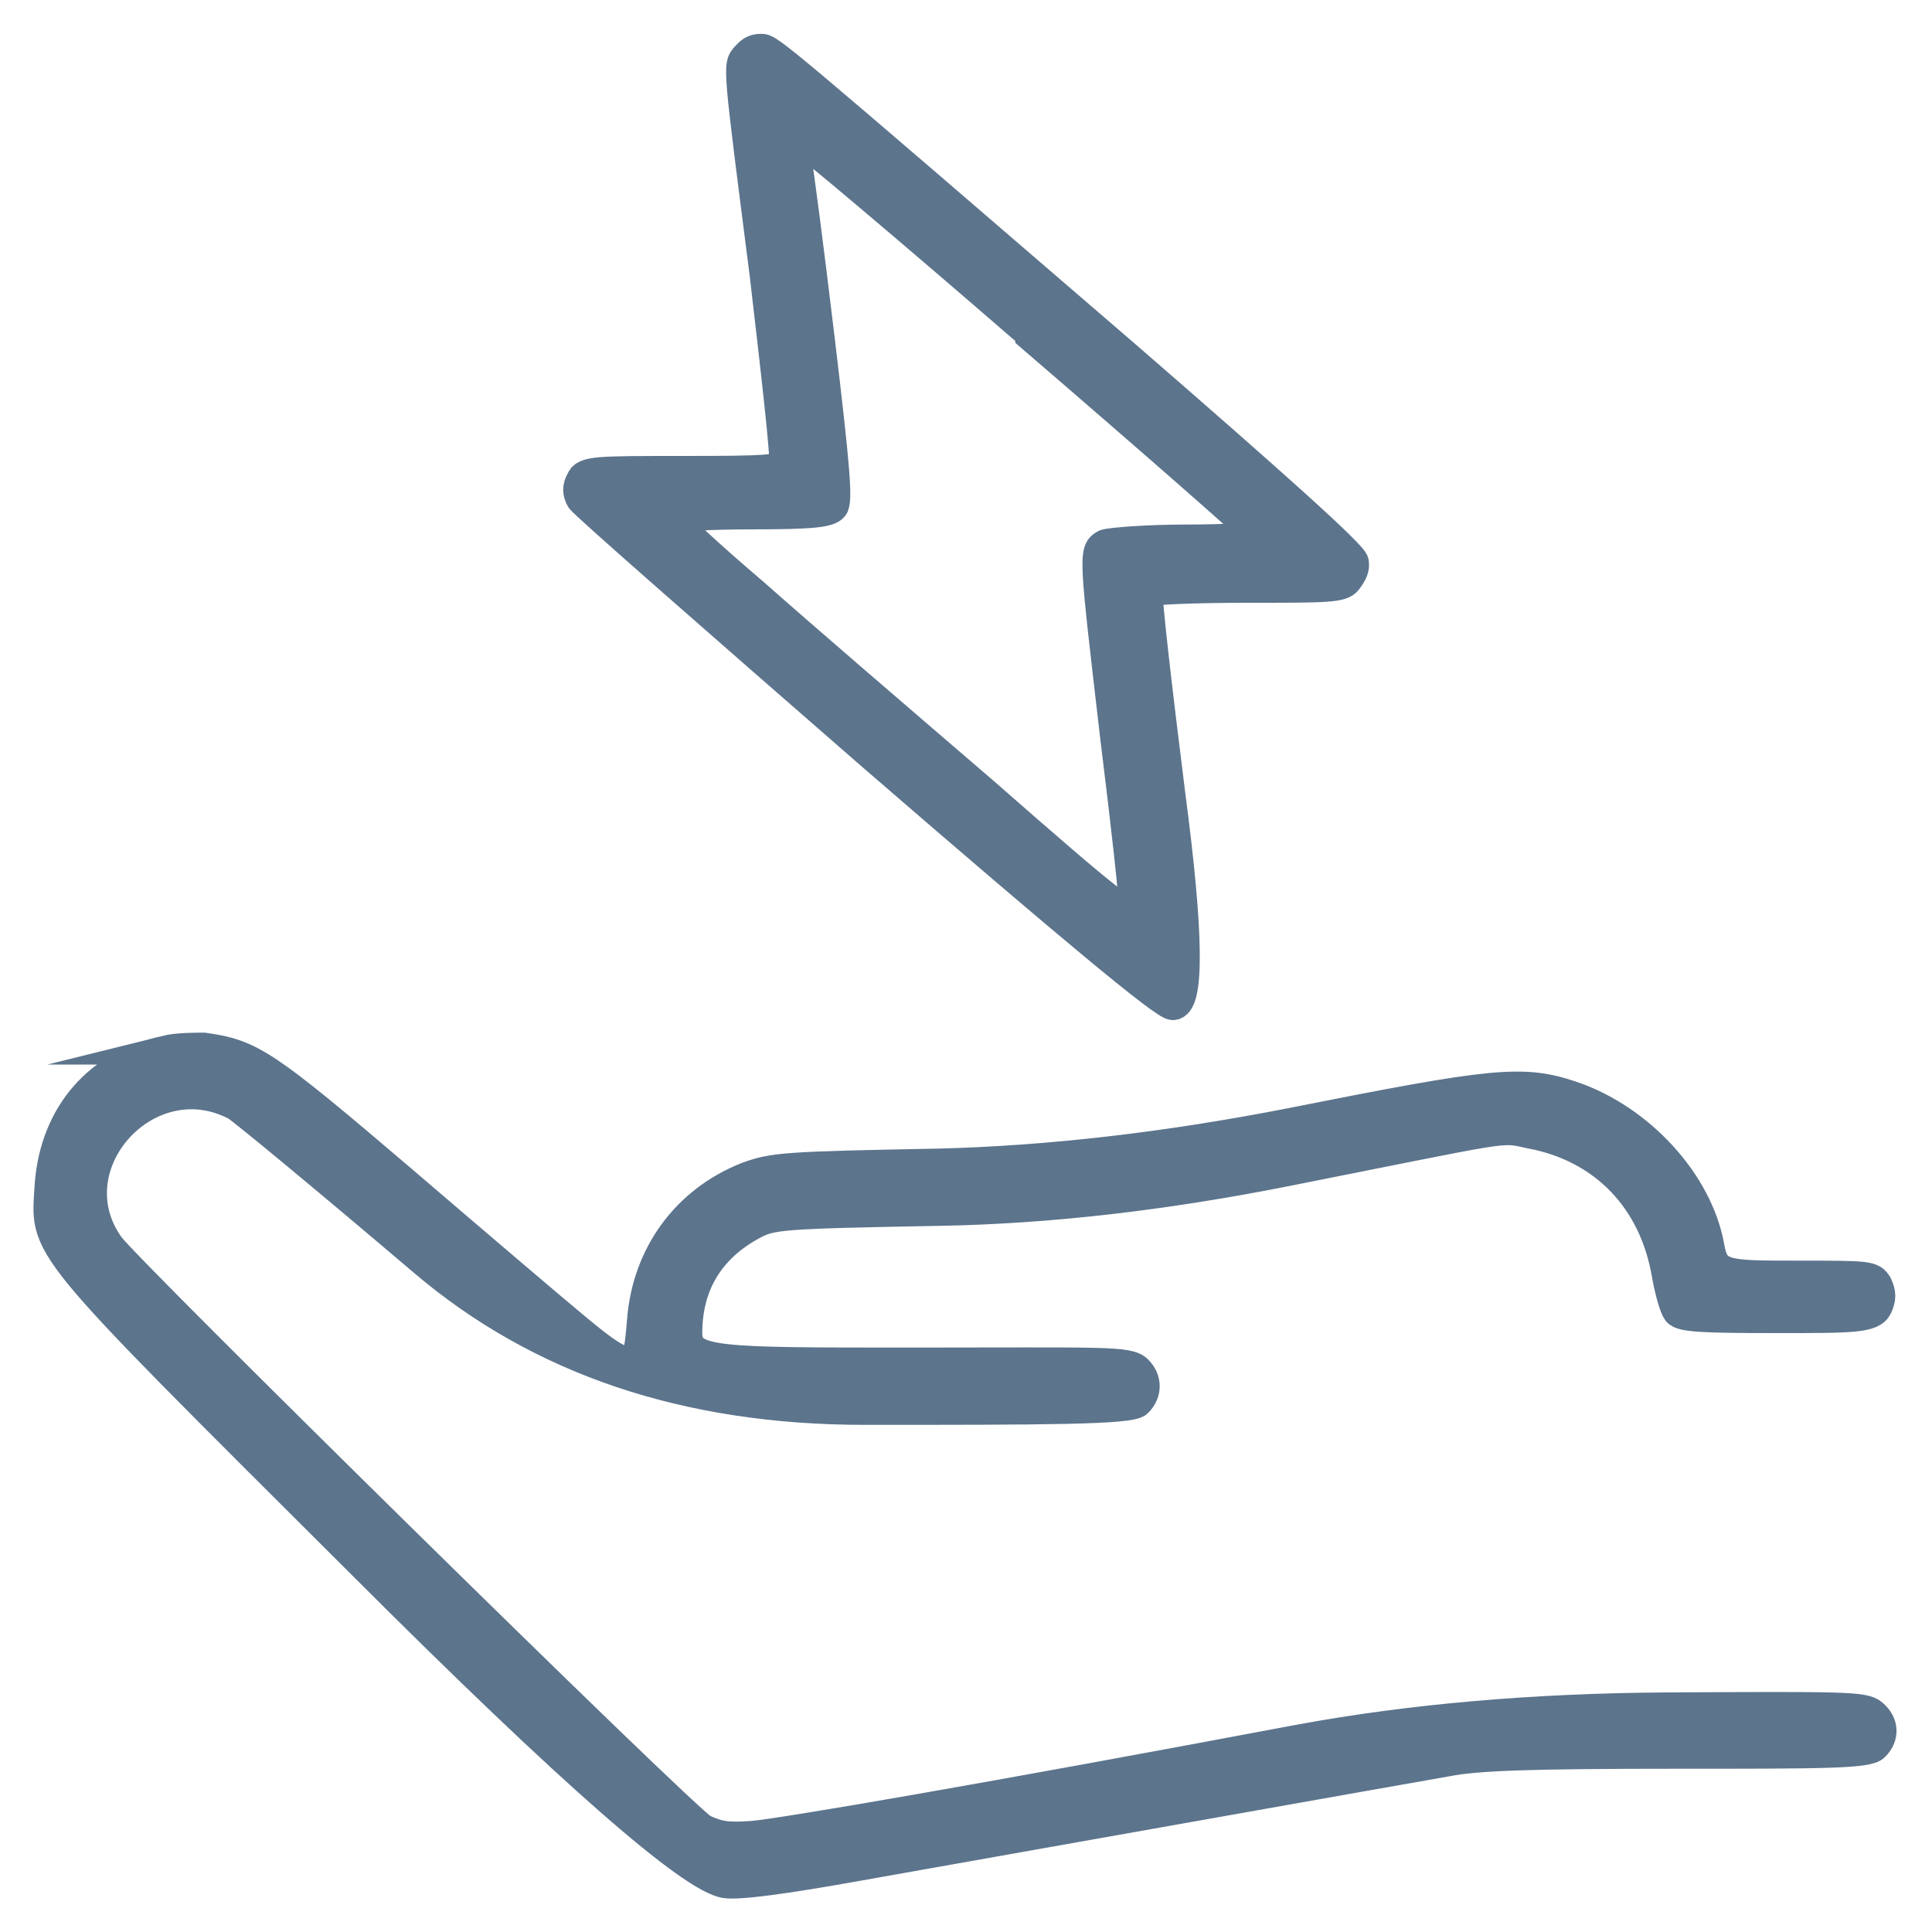 <svg viewBox="0 0 200 200" version="1.1" xmlns="http://www.w3.org/2000/svg" id="Calque_1">
  
  <defs>
    <style>
      .st0 {
        fill: #5c748c;
        stroke: #5c748c;
        stroke-miterlimit: 10;
        stroke-width: 3px;
      }
    </style>
  </defs>
  <path d="M77.2,5.8c-.9,1-.9.7,1.9,22.6,1.2,10.3,2.2,19,2,19.5-.3.7-1.5.8-10.4.8s-10.2,0-10.6,1c-.4.7-.4,1.3,0,2,.3.5,14,12.5,30.3,26.7,20.7,17.9,30.1,25.7,31,25.7q2.7,0-.2-21.9c-1.4-11.2-2.5-20.6-2.3-20.9.2-.2,4.7-.4,10.1-.4,8.4,0,9.9,0,10.5-.8s.8-1.3.7-1.9c0-.7-8.5-8.3-23.6-21.4C80.4,5.6,79.7,5,78.8,5s-1.2.4-1.6.8ZM106.6,34.8c12.9,11.1,23.5,20.4,23.5,20.6s-3.3.4-7.3.4-7.8.3-8.4.5c-1.3.7-1.2,1.2,1,20.1,1.1,8.9,2,16.8,1.9,17.6-.2,1.1-1.7,0-15.5-12.1-8.5-7.3-19.2-16.5-23.7-20.5-4.7-4-8.4-7.4-8.2-7.7.2-.2,3.7-.4,8-.4,6.2,0,7.9-.2,8.4-.8s.2-4.1-1.4-17.5c-1.1-9.2-2.2-17.6-2.4-18.6-.2-1.2,0-1.9.3-1.9s11.1,9.1,23.9,20.2h-.1Z" class="st0"></path>
  <path d="M17.2,108.7c-7,1.4-11.5,6.6-12.1,13.8-.4,7.1-2,5.2,32.5,39.6,21.5,21.5,34,32.4,37.5,32.9,1.4.2,6-.4,13.8-1.8,14.7-2.6,55.7-9.9,60.9-10.8,3-.6,8.5-.8,23.7-.8s19.9,0,20.6-.8c1-1,1-2.4-.2-3.4-.9-.8-2.8-.8-21.6-.7-13.7.1-26.3,1.2-37.7,3.3-32.4,6.1-53.4,9.7-56.7,10-2.7.2-3.6,0-5.1-.7-1.8-.9-59.2-57.4-61.4-60.3-6-8.3,3.9-19.3,13-14.5.7.4,9.4,7.6,19.4,16.1,12.1,10.3,27.3,15.4,45.7,15.4s27.6,0,28.3-.8c1-1,1-2.4,0-3.4s-3.5-.8-23.7-.8-22.9,0-22.9-3c0-5,2.3-8.8,6.8-11.2,1.9-1,2.8-1.1,19.2-1.4,11.4-.2,23.4-1.6,36-4.1,23.7-4.7,22-4.6,25.2-3.9,7.6,1.4,12.8,6.8,14.1,14.6.3,1.7.8,3.4,1.1,3.8.5.6,2.6.7,10.4.7s9.8,0,10.4-1.2c.4-.9.4-1.4,0-2.3-.6-1-.9-1-8.4-1s-8.5,0-9-3c-1.2-6.6-7.2-13.2-14.3-15.6-5.1-1.7-8-1.4-29.1,2.8-12.8,2.5-24.9,3.9-36.3,4.2-16.1.3-17.3.4-20,1.4-6.3,2.5-10.4,8.1-10.9,15-.3,3.5-.4,3.9-1.4,4-.8.2-2.3-.8-5.3-3.3-2.3-1.9-10.4-8.8-18.1-15.4-14.3-12.2-15.6-13-20.5-13.7-.9,0-2.8,0-4,.3h.2-.1Z" class="st0"></path>
</svg>